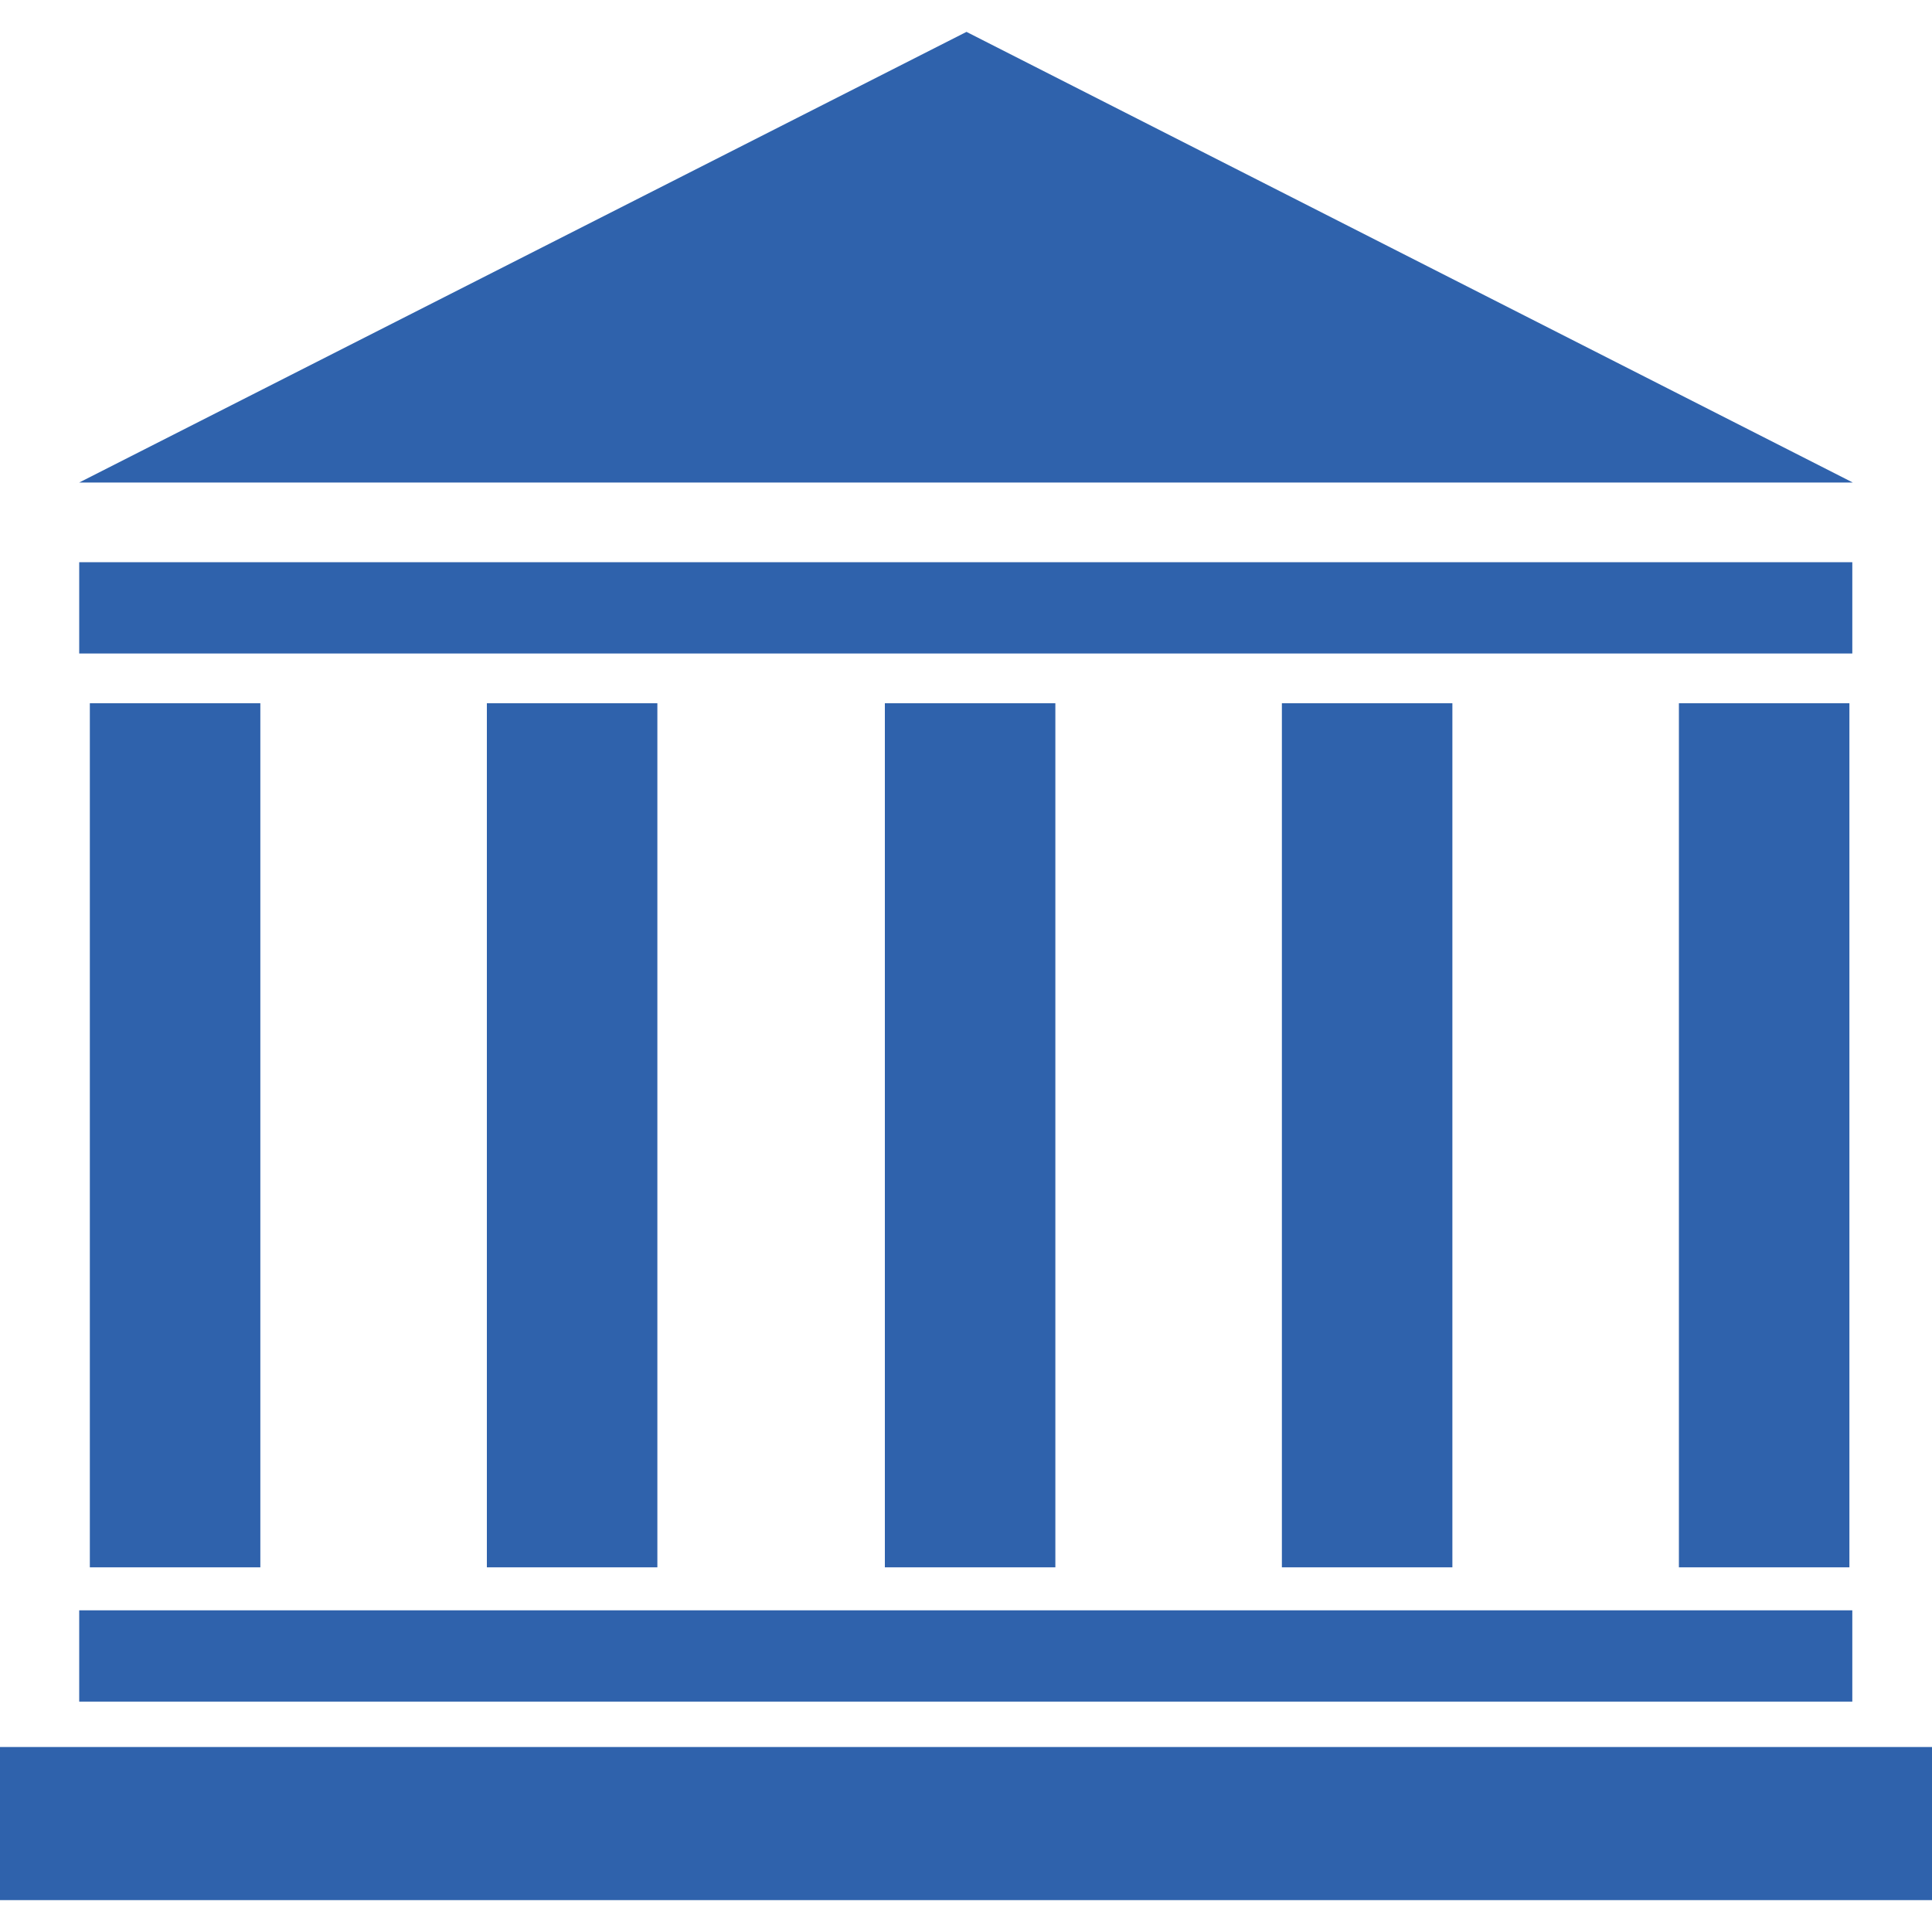 <?xml version="1.0" encoding="UTF-8"?>
<!-- Generator: Adobe Illustrator 27.7.0, SVG Export Plug-In . SVG Version: 6.00 Build 0)  -->
<svg xmlns="http://www.w3.org/2000/svg" xmlns:xlink="http://www.w3.org/1999/xlink" version="1.1" id="katman_1" x="0px" y="0px" viewBox="0 0 400 400" style="enable-background:new 0 0 400 400;" xml:space="preserve">
<style type="text/css">
	.st0{fill:#2F62AC;}
</style>
<g>
	<polygon class="st0" points="16.4,99.9 200.1,6.6 383.6,99.9  "></polygon>
	<rect x="16.4" y="116.4" class="st0" width="367.1" height="18.9"></rect>
	<rect x="16.4" y="333.4" class="st0" width="367.1" height="18.9"></rect>
	<rect y="361.7" class="st0" width="400" height="31.7"></rect>
	<rect x="18.6" y="145.6" class="st0" width="35.3" height="178.9"></rect>
	<rect x="100.8" y="145.6" class="st0" width="35.3" height="178.9"></rect>
	<rect x="183.2" y="145.6" class="st0" width="35.3" height="178.9"></rect>
	<rect x="265.4" y="145.6" class="st0" width="35.3" height="178.9"></rect>
	<rect x="347.6" y="145.6" class="st0" width="35.3" height="178.9"></rect>
</g>
</svg>
